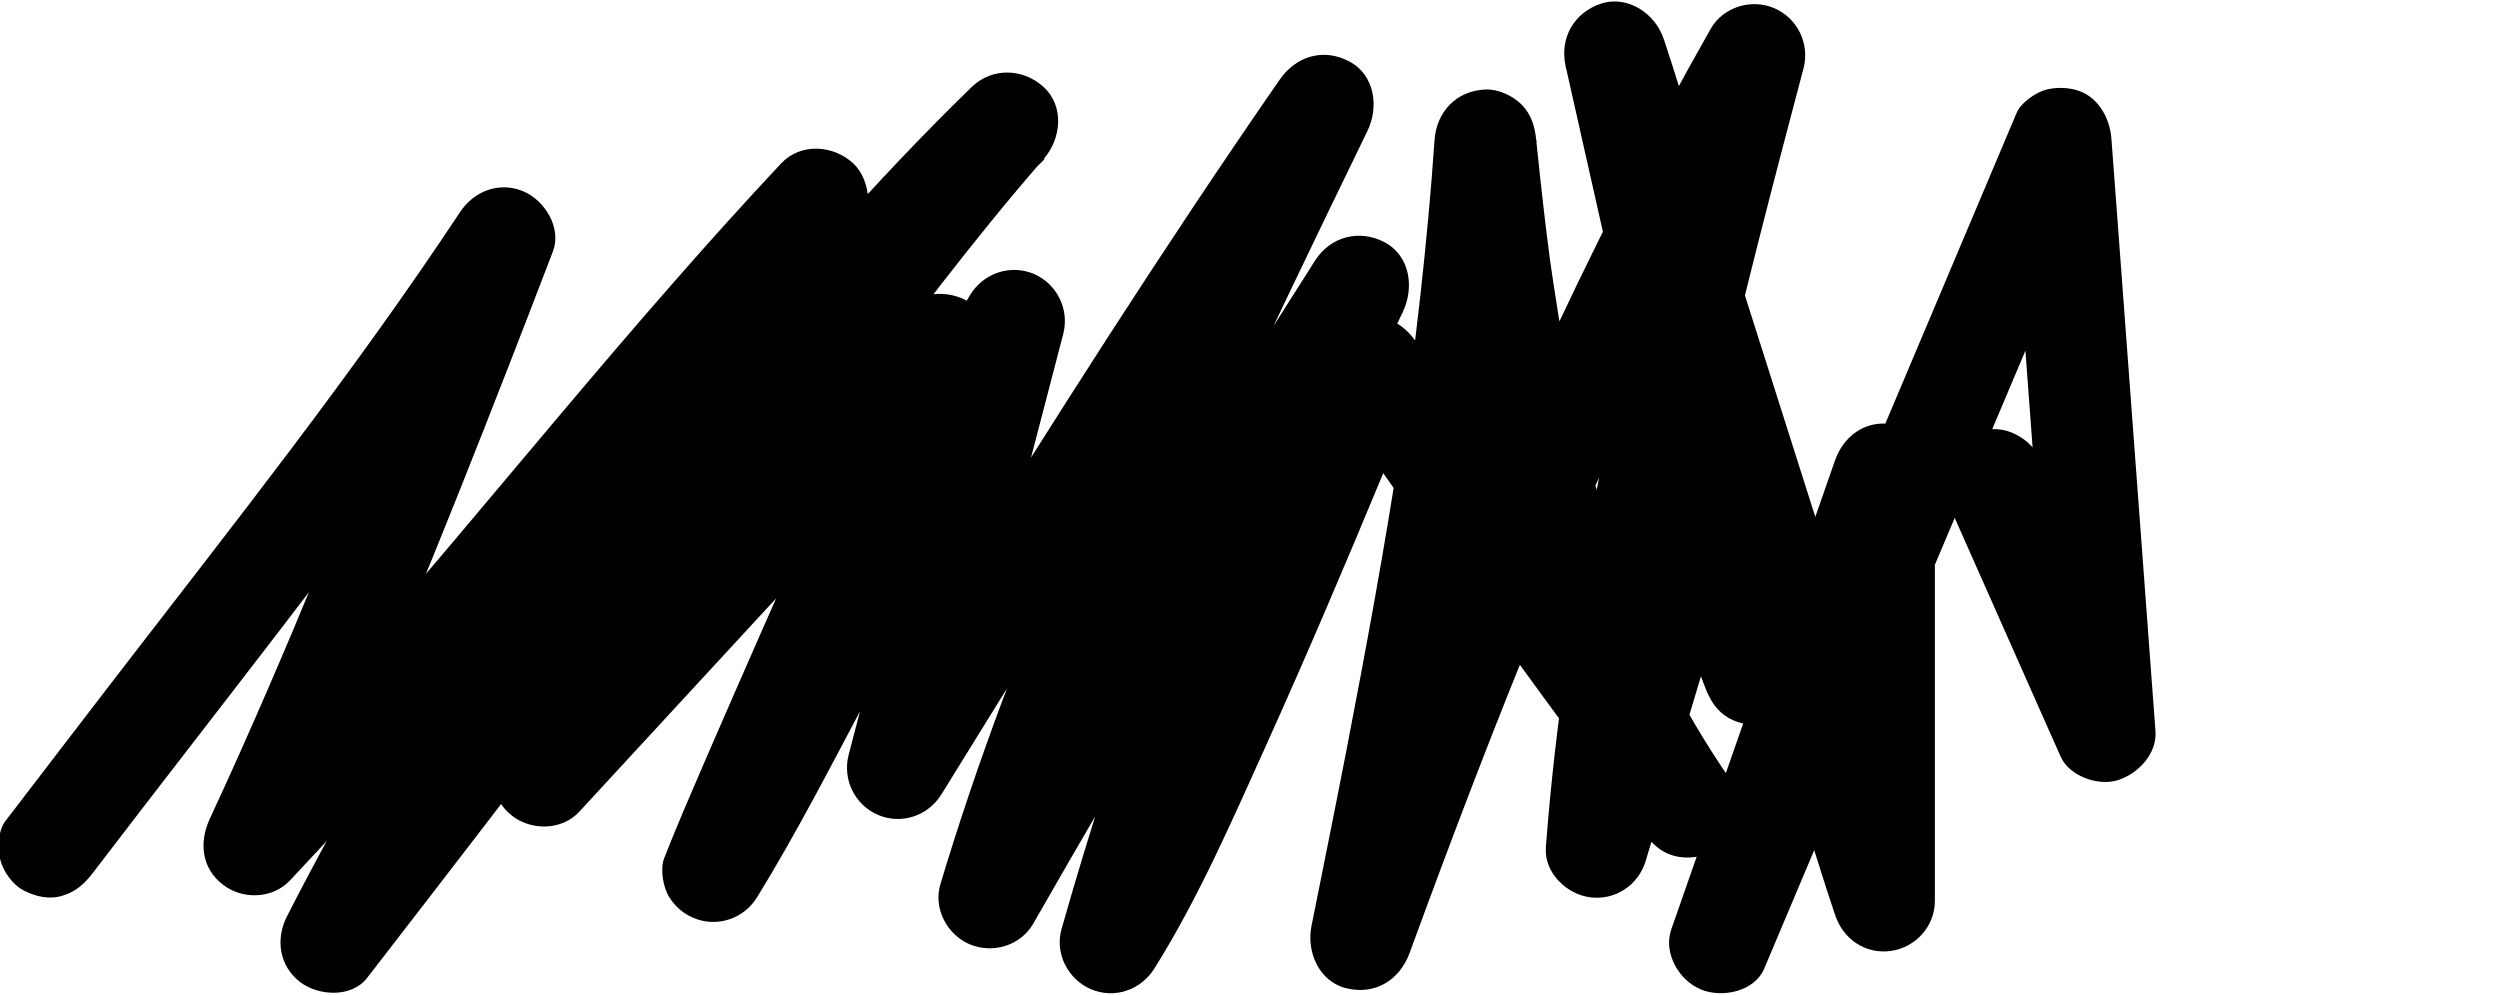 <?xml version="1.0" encoding="utf-8"?>
<!-- Generator: Adobe Illustrator 28.0.0, SVG Export Plug-In . SVG Version: 6.00 Build 0)  -->
<svg version="1.1" id="Layer_1" xmlns="http://www.w3.org/2000/svg" xmlns:xlink="http://www.w3.org/1999/xlink" x="0px" y="0px"
	 viewBox="0 0 1327.1 528.3" style="enable-background:new 0 0 1327.1 528.3;" xml:space="preserve">
<g>
	<g>
		<path d="M49.5,463.1c66.2-86.6,134-172,197.7-260.4c14.9-20.6,29.5-41.5,43.5-62.7c-16.4-6.9-32.9-13.9-49.3-20.8
			c-14.4,37.7-29,75.4-44,112.9c-8.8,22.1-17.8,44.2-26.8,66.3c-4.7,11.3-9.4,22.6-14.1,33.9c-0.6,1.5-2.4,5.8,0.2-0.4
			c-0.5,1.2-1,2.3-1.5,3.5c-1.2,2.9-2.5,5.8-3.7,8.7c-2.5,5.8-4.9,11.5-7.4,17.3c-10.6,24.6-21.5,49.1-32.8,73.4
			c-5.7,12.3-4.3,26.1,7,34.8c10.3,8,26.2,7.7,35.5-2.1c81.1-85.8,154.2-178.6,231.8-267.5c22.1-25.4,44.7-50.4,67.8-74.9
			c-12.7-12.7-25.5-25.5-38.2-38.2c-79.6,97-151.4,200.4-213.9,309.3c-17,29.7-33.4,59.8-49,90.3c-6.2,12.1-4,26.4,7,34.8
			c9.6,7.4,27.2,8.5,35.5-2.1c21.9-28.2,43.6-56.5,65.4-84.8c11.2-14.6,22.3-29.4,33.8-43.9c-4.8,6.1,0.2-0.3,1.2-1.5
			c1.5-1.9,2.9-3.8,4.4-5.6c2.9-3.8,5.8-7.5,8.8-11.3c5.9-7.6,11.8-15.2,17.7-22.8c47.6-60.9,96-121.2,147.2-179
			c26.1-29.5,52.9-58.4,81.2-85.8C541.4,71.8,528.7,59,516,46.3c-37.2,42.5-71.4,87.6-104.7,133.2c-34.9,47.9-68.6,96.7-101,146.4
			c-15.5,23.9-30.8,48-45.4,72.4c-6.9,11.6-3.5,26.8,7,34.8c10.2,7.9,26.3,7.8,35.5-2.1c54.9-59.5,109.8-119,164.7-178.5
			c15.5-16.8,31-33.6,46.5-50.4c-15-8.8-30.1-17.5-45.1-26.3c-2.3,5.9-4.7,11.7-7.2,17.5c-0.5,1.2-1.9,4.5,0.2-0.5
			c2.2-5.2,0.5-1.2,0,0c-0.8,2-1.7,4-2.5,6c-1.8,4.3-3.7,8.7-5.6,13c-8.7,20.2-17.6,40.4-26.4,60.5c-19,43.1-38.1,86.2-56.8,129.4
			c-7.7,17.8-15.5,35.7-22.6,53.8c-2.3,5.9-0.6,15.6,2.7,20.8c3.2,5,7.4,8.7,12.9,11c12.4,5.2,26.6,0.5,33.7-11
			c21.2-34.5,39.8-70.8,58.8-106.6c24.1-45,47.9-90.2,72.3-135.1c9.3-17.1,18.6-34.2,28.8-50.8c-16.4-6.9-32.9-13.9-49.3-20.8
			c-20.7,79.2-41.4,158.5-62,237.7c-3.4,13.1,3.3,26.6,15.6,31.9c12.5,5.3,26.6,0.5,33.7-11c57-92.3,114.1-184.6,174-275
			c17.1-25.8,34.4-51.4,52.1-76.9c-15.5-9.1-31.1-18.2-46.6-27.3c-52.9,109.1-106,218.4-148.2,332.2c-11.6,31.3-22.3,62.8-31.9,94.8
			c-3.9,12.9,3.6,26.8,15.6,31.9c12.2,5.1,27,0.7,33.7-11C597.5,404.6,648,320,700.2,236.3c14.7-23.6,29.5-47.1,44.5-70.5
			c-15.5-9.1-31.1-18.2-46.6-27.3c-42.7,89.4-79.9,181.5-110.6,275.7c-8.5,26.2-16.5,52.5-24,79c-3.7,13,3.5,26.7,15.6,31.9
			c12.5,5.3,26.5,0.5,33.7-11c23.5-37.5,41.4-78.9,59.6-119.1c21.5-47.7,42-95.8,62-144.1c6.7-16.1,13.3-32.3,19.8-48.5
			c-16.4,2.1-32.9,4.3-49.3,6.4C747,270,790.2,330.6,834.3,390.5c12.7,17.2,25.4,34.3,38.2,51.4c4.4,5.8,8.8,10.4,16.1,12.4
			c6.5,1.8,15.1,1,20.8-2.7c11.5-7.4,18.3-24.5,9.7-36.9c-14.3-20.6-26.9-42.2-37.9-64.8c-2.5-5.1-4.9-10.2-7.2-15.4
			c-1.3-2.8-2.8-5.7-3.8-8.6c0.2,0.7,2.4,5.7,0.5,1.3c-0.7-1.7-1.4-3.5-2.1-5.2c-4.4-11-8.5-22.1-12.2-33.3
			c-15.1-45.2-24.9-92-31.9-139.1c-0.5-3.7-1.1-7.3-1.6-11c-0.2-1.2-0.3-2.4-0.5-3.7c-0.9-6.5,0.8,6.3,0-0.1
			c-0.9-6.7-1.7-13.4-2.5-20.1c-1.6-13.4-3-26.8-4.4-40.2c-0.7-7.3-2.5-13.7-7.9-19.1c-4.7-4.7-12.4-8.2-19.1-7.9
			c-15.5,0.7-26,11.9-27,27c-1.9,27.8-4.5,55.5-7.6,83.1c-1.5,13.5-3.1,27-5,40.4c1-7.3-0.5,3.7-0.8,5.6c-0.5,3.5-1,7.1-1.5,10.6
			c-1,7.1-2.1,14.2-3.1,21.2c-8.3,54.6-18.3,108.9-28.8,163.1c-6,31-12.3,62-18.5,93c-2.8,13.8,4,29.8,18.9,33.2
			c15.2,3.5,28-4.6,33.2-18.9c22.7-62,46.2-123.7,71.5-184.7c1.6-3.8,3.2-7.6,4.7-11.4c0.8-1.9,1.6-3.8,2.4-5.7
			c-2.7,6.4,0,0,0.5-1.1c3.5-8.2,7-16.4,10.5-24.5c6.6-15.1,13.2-30.1,20-45.1c13.7-30.1,27.9-59.9,42.7-89.5
			c17.1-34.1,35.1-67.8,53.9-101c-16.4-6.9-32.9-13.9-49.3-20.8c-28.5,108.4-57.2,217.2-73.4,328.3c-4.8,33-8.7,66.2-11.2,99.5
			c-1,13.4,11,24.9,23.4,26.5c13.3,1.8,25.7-6.3,29.6-19.3c15.2-50.8,30.4-101.7,45.7-152.5c2.2-7.2,4.3-14.4,6.5-21.6
			c-17.4,0-34.7,0-52.1,0c10.5,27.4,21,54.7,31.5,82.1c2.6,6.7,6,12.4,12.4,16.1c5.8,3.4,14.3,4.8,20.8,2.7
			c14.5-4.7,22.2-18.4,18.9-33.2c-8.4-37.3-16.8-74.7-25.2-112c-13.3-59-26.6-118.1-39.9-177.1c-3-13.5-6.1-27.1-9.1-40.6
			c-17.4,4.8-34.7,9.6-52.1,14.4c4.7,14.9,9.5,29.9,14.2,44.8c11.4,35.9,22.8,71.8,34.2,107.7c13.7,43.2,27.5,86.5,41.2,129.7
			c11.9,37.5,23.8,75,35.8,112.6c5.8,18.2,11.3,36.5,17.4,54.6c0.1,0.3,0.2,0.5,0.3,0.8c4.1,12.9,16.1,21.2,29.6,19.3
			c13.1-1.8,23.4-13,23.4-26.5c0-25.6,0-51.3,0-76.9c0-40.6,0-81.2,0-121.8c0-9.3,0-18.7,0-28c0-13.5-10.3-24.8-23.4-26.5
			c-13.8-1.9-25.1,6.5-29.6,19.3c-9.8,28.2-19.7,56.3-29.5,84.5c-15.5,44.5-31.1,89-46.6,133.5c-3.6,10.3-7.2,20.6-10.8,30.9
			c-4.4,12.7,4,27,15.6,31.9c11.1,4.7,28.5,1.3,33.7-11c6-14.1,12-28.3,17.9-42.4c14.4-34,28.7-68,43.1-102
			c17.4-41.1,34.8-82.2,52.2-123.4c15-35.6,30.1-71.1,45.1-106.7c7.3-17.3,15.3-34.4,22-51.9c0.1-0.3,0.2-0.5,0.3-0.7
			c-16.8-4.5-33.5-9.1-50.3-13.6c2.6,35.5,5.3,71,7.9,106.5c4.2,56.5,8.4,113,12.6,169.5c1,12.9,1.9,25.8,2.9,38.6
			c16.8-4.5,33.5-9.1,50.3-13.6c-17.3-39-34.6-78-51.9-117c-2.4-5.5-4.8-10.9-7.3-16.4c-2.6-5.8-10.3-10.8-16.1-12.4
			c-6.5-1.8-15.1-1-20.8,2.7c-5.8,3.7-10.8,9.3-12.4,16.1c-1.7,7.5-0.4,13.8,2.7,20.8c17.3,39,34.6,78,51.9,117
			c2.4,5.5,4.8,10.9,7.3,16.4c4.6,10.4,20.1,15.8,30.5,12.4c10.7-3.5,20.7-14,19.8-26c-2.6-35.5-5.3-71-7.9-106.5
			c-4.2-56.5-8.4-113-12.6-169.5c-1-12.9-1.9-25.8-2.9-38.6c-0.9-11.5-7.7-23.3-19.8-26c-4.7-1.1-9.6-1.1-14.4,0
			c-5.6,1.3-13.8,6.9-16.1,12.4c-6,14.1-12,28.3-17.9,42.4c-14.4,34-28.7,68-43.1,102c-17.4,41.1-34.8,82.2-52.2,123.4
			c-15,35.6-30.1,71.1-45.1,106.7c-7.3,17.3-15.3,34.4-22,51.9c-0.1,0.3-0.2,0.5-0.3,0.7c16.4,6.9,32.9,13.9,49.3,20.8
			c9.8-28.2,19.7-56.3,29.5-84.5c15.5-44.5,31.1-89,46.6-133.5c3.6-10.3,7.2-20.6,10.8-30.9c-17.7-2.4-35.4-4.8-53-7.2
			c0,25.6,0,51.3,0,76.9c0,40.6,0,81.2,0,121.8c0,9.3,0,18.7,0,28c17.7-2.4,35.4-4.8,53-7.2c-4.7-14.9-9.5-29.9-14.2-44.8
			c-11.4-35.9-22.8-71.8-34.2-107.7c-13.7-43.2-27.5-86.5-41.2-129.7c-11.9-37.5-23.8-75-35.8-112.6C895,58,889.5,39.7,883.5,21.6
			c-0.1-0.3-0.2-0.5-0.3-0.8c-4.3-13.4-19-23.5-33.2-18.9c-14.5,4.7-22.2,18.4-18.9,33.2c8.4,37.3,16.8,74.7,25.2,112
			c13.3,59,26.6,118.1,39.9,177.1c3,13.5,6.1,27.1,9.1,40.6c17.4-4.8,34.7-9.6,52.1-14.4c-10.5-27.4-21-54.7-31.5-82.1
			c-4.1-10.8-13.4-20.4-26-19.8c-12.1,0.5-22.5,8-26,19.8c-15.2,50.8-30.4,101.7-45.7,152.5c-2.2,7.2-4.3,14.4-6.5,21.6
			c17.7,2.4,35.4,4.8,53,7.2c1-14,2.3-28.1,3.8-42c0.7-6.3,1.4-12.6,2.2-18.9c0.4-3.5,0.9-7,1.3-10.5c0.6-5.1,0,0-0.1,0.9
			c0.3-2.1,0.6-4.2,0.9-6.3c3.9-27.6,8.5-55.1,13.8-82.5c10.5-54.8,23.4-109.1,37.1-163.1c7.7-30.4,15.7-60.7,23.7-91
			c3.4-13.1-3.3-26.6-15.6-31.9c-12.1-5.1-27-0.7-33.7,11c-67.4,118.7-122.8,243.8-172.3,371c-13.6,34.8-26.7,69.9-39.5,105
			c17.4,4.8,34.7,9.6,52.1,14.4c22.5-112,44.9-224.1,58.4-337.6c3.7-31.2,6.7-62.4,8.9-93.7c-18,0-36,0-54,0
			c10.1,100.6,25.8,200.9,68.6,293.4c12,25.9,26.1,50.7,42.4,74.1c15.5-9.1,31.1-18.2,46.6-27.3c-44.8-59.7-88.6-120-131.5-181.1
			c-12.2-17.4-24.3-34.8-36.3-52.3c-6.3-9.1-15.6-14.4-26.9-12.9c-11.4,1.5-18.3,9.1-22.4,19.3c-5.5,13.6-11,27.2-16.6,40.7
			c-4.1,10-8.3,20-12.5,30c-1,2.4-2.1,4.9-3.1,7.3c-0.6,1.3-1.1,2.7-1.7,4c-0.3,0.8-0.7,1.6-1,2.3c0.2-0.4,2.7-6.3,1.2-2.9
			c-2.5,5.8-4.9,11.6-7.4,17.5c-20.3,47.6-41,95.1-63.7,141.6c-9.6,19.8-19.5,39.6-31.2,58.3c16.4,6.9,32.9,13.9,49.3,20.8
			c13.1-46.1,27.7-91.7,43.8-136.8c8-22.5,16.5-44.9,25.3-67.2c4.5-11.3,9-22.6,13.7-33.9c1.1-2.6,2.1-5.2,3.2-7.7
			c0.5-1.3,1.1-2.6,1.6-3.9c1.7-4-2.6,6,0.1-0.3c2.5-5.8,4.9-11.6,7.4-17.3c10.9-25.1,22.3-50,34.1-74.6c6.1-12.7,3.9-29.7-9.7-36.9
			c-13.4-7.1-28.8-3-36.9,9.7c-53.1,83.3-104.7,167.6-154.7,252.8c-13.9,23.8-27.8,47.7-41.5,71.6c16.4,6.9,32.9,13.9,49.3,20.8
			c16.9-56.1,37.3-111.2,59.7-165.3c1.3-3.2,2.7-6.4,4-9.6c0.5-1.1,3-7.7,0.5-1.2c0.5-1.3,1.1-2.6,1.6-3.8c3-7,6-14.1,9.1-21.1
			c6.1-14.1,12.4-28.1,18.7-42.1c12.1-26.8,24.6-53.4,37.2-79.9c14.5-30.4,29.2-60.7,43.9-91c6.2-12.7,3.9-29.8-9.7-36.9
			c-13.8-7.3-28.3-2.7-36.9,9.7c-61.9,89.4-120.3,181.2-177.7,273.6c-16.2,26.1-32.3,52.2-48.5,78.3c16.4,6.9,32.9,13.9,49.3,20.8
			c20.7-79.2,41.4-158.5,62-237.7c3.4-13.1-3.3-26.6-15.6-31.9c-12.4-5.2-26.6-0.5-33.7,11c-21.2,34.5-39.8,70.8-58.8,106.6
			c-24.1,45-47.9,90.2-72.3,135.1c-9.3,17.1-18.6,34.2-28.8,50.8c16.4,6.9,32.9,13.9,49.3,20.8c2.3-5.9,4.7-11.7,7.2-17.5
			c0.5-1.2,1.9-4.5-0.2,0.5c-2.2,5.2-0.5,1.2,0,0c0.8-2,1.7-4,2.5-6c1.8-4.3,3.7-8.7,5.6-13c8.7-20.2,17.6-40.4,26.4-60.5
			c19-43.1,38.1-86.2,56.8-129.4c7.7-17.8,15.5-35.7,22.6-53.8c4.2-10.6-2.7-25.4-12.4-30.5c-10.3-5.5-24.4-4.8-32.7,4.2
			c-54.9,59.5-109.8,119-164.7,178.5c-15.5,16.8-31,33.6-46.5,50.4c14.1,10.9,28.3,21.8,42.4,32.7c27.3-45.6,56.4-90,86.4-133.8
			c17-24.8,34.2-49.4,51.8-73.7c8.7-12,17.5-24,26.4-35.9c4.3-5.8,8.7-11.6,13.1-17.4c2-2.6,4-5.3,6-7.9c1.2-1.5,2.3-3,3.5-4.5
			c2.7-3.5-3.4,4.4,0.2-0.3c17.8-22.9,36-45.5,55.1-67.4c9.3-10.6,11.2-27.9,0-38.2c-10.9-10-27.4-10.5-38.2,0
			c-52.2,50.7-99.8,106-146.1,162.1c-50.1,60.7-98.2,123-146.2,185.4c-12.2,15.9-24.4,31.8-36.6,47.6c-5.6,7.3-11.3,14.6-16.9,21.9
			c-0.6,0.8-1.3,1.6-1.9,2.4c-2.6,3.4-0.3,0.4,0.9-1.2c-1.4,1.8-2.8,3.6-4.2,5.4c-2.9,3.7-5.8,7.5-8.7,11.2
			c14.1,10.9,28.3,21.8,42.4,32.7c55.6-108.5,120.4-212.4,193.1-310.3c4.9-6.6,9.8-13.1,14.7-19.6c2.9-3.8,5.8-7.6,8.7-11.4
			c-3.8,4.8-0.8,1,0.2-0.2c1.5-1.9,2.9-3.8,4.4-5.7c10.9-14,22-27.8,33.3-41.6c4.7-5.7,7.9-11.5,7.9-19.1c0-6.6-2.9-14.5-7.9-19.1
			c-10.5-9.7-27.8-11-38.2,0C334,172.8,260.9,265.6,183.3,354.5c-22.1,25.4-44.7,50.4-67.8,74.9c14.1,10.9,28.3,21.8,42.4,32.7
			c40.8-88,77.2-178.1,112.4-268.5c7.8-20,15.5-40,23.2-60.1c4.8-12.5-4.3-27.1-15.6-31.9c-12.7-5.4-26.2-0.3-33.7,11
			c-56.4,85.3-120.3,165.8-182.7,246.8C41.9,385,22.3,410.4,2.9,435.8c-4,5.2-4.4,14.9-2.7,20.8c1.7,6.3,6.6,13.1,12.4,16.1
			c6.3,3.3,13.9,5,20.8,2.7C40.5,473.2,45,469,49.5,463.1L49.5,463.1z"/>
	</g>
</g>
</svg>
